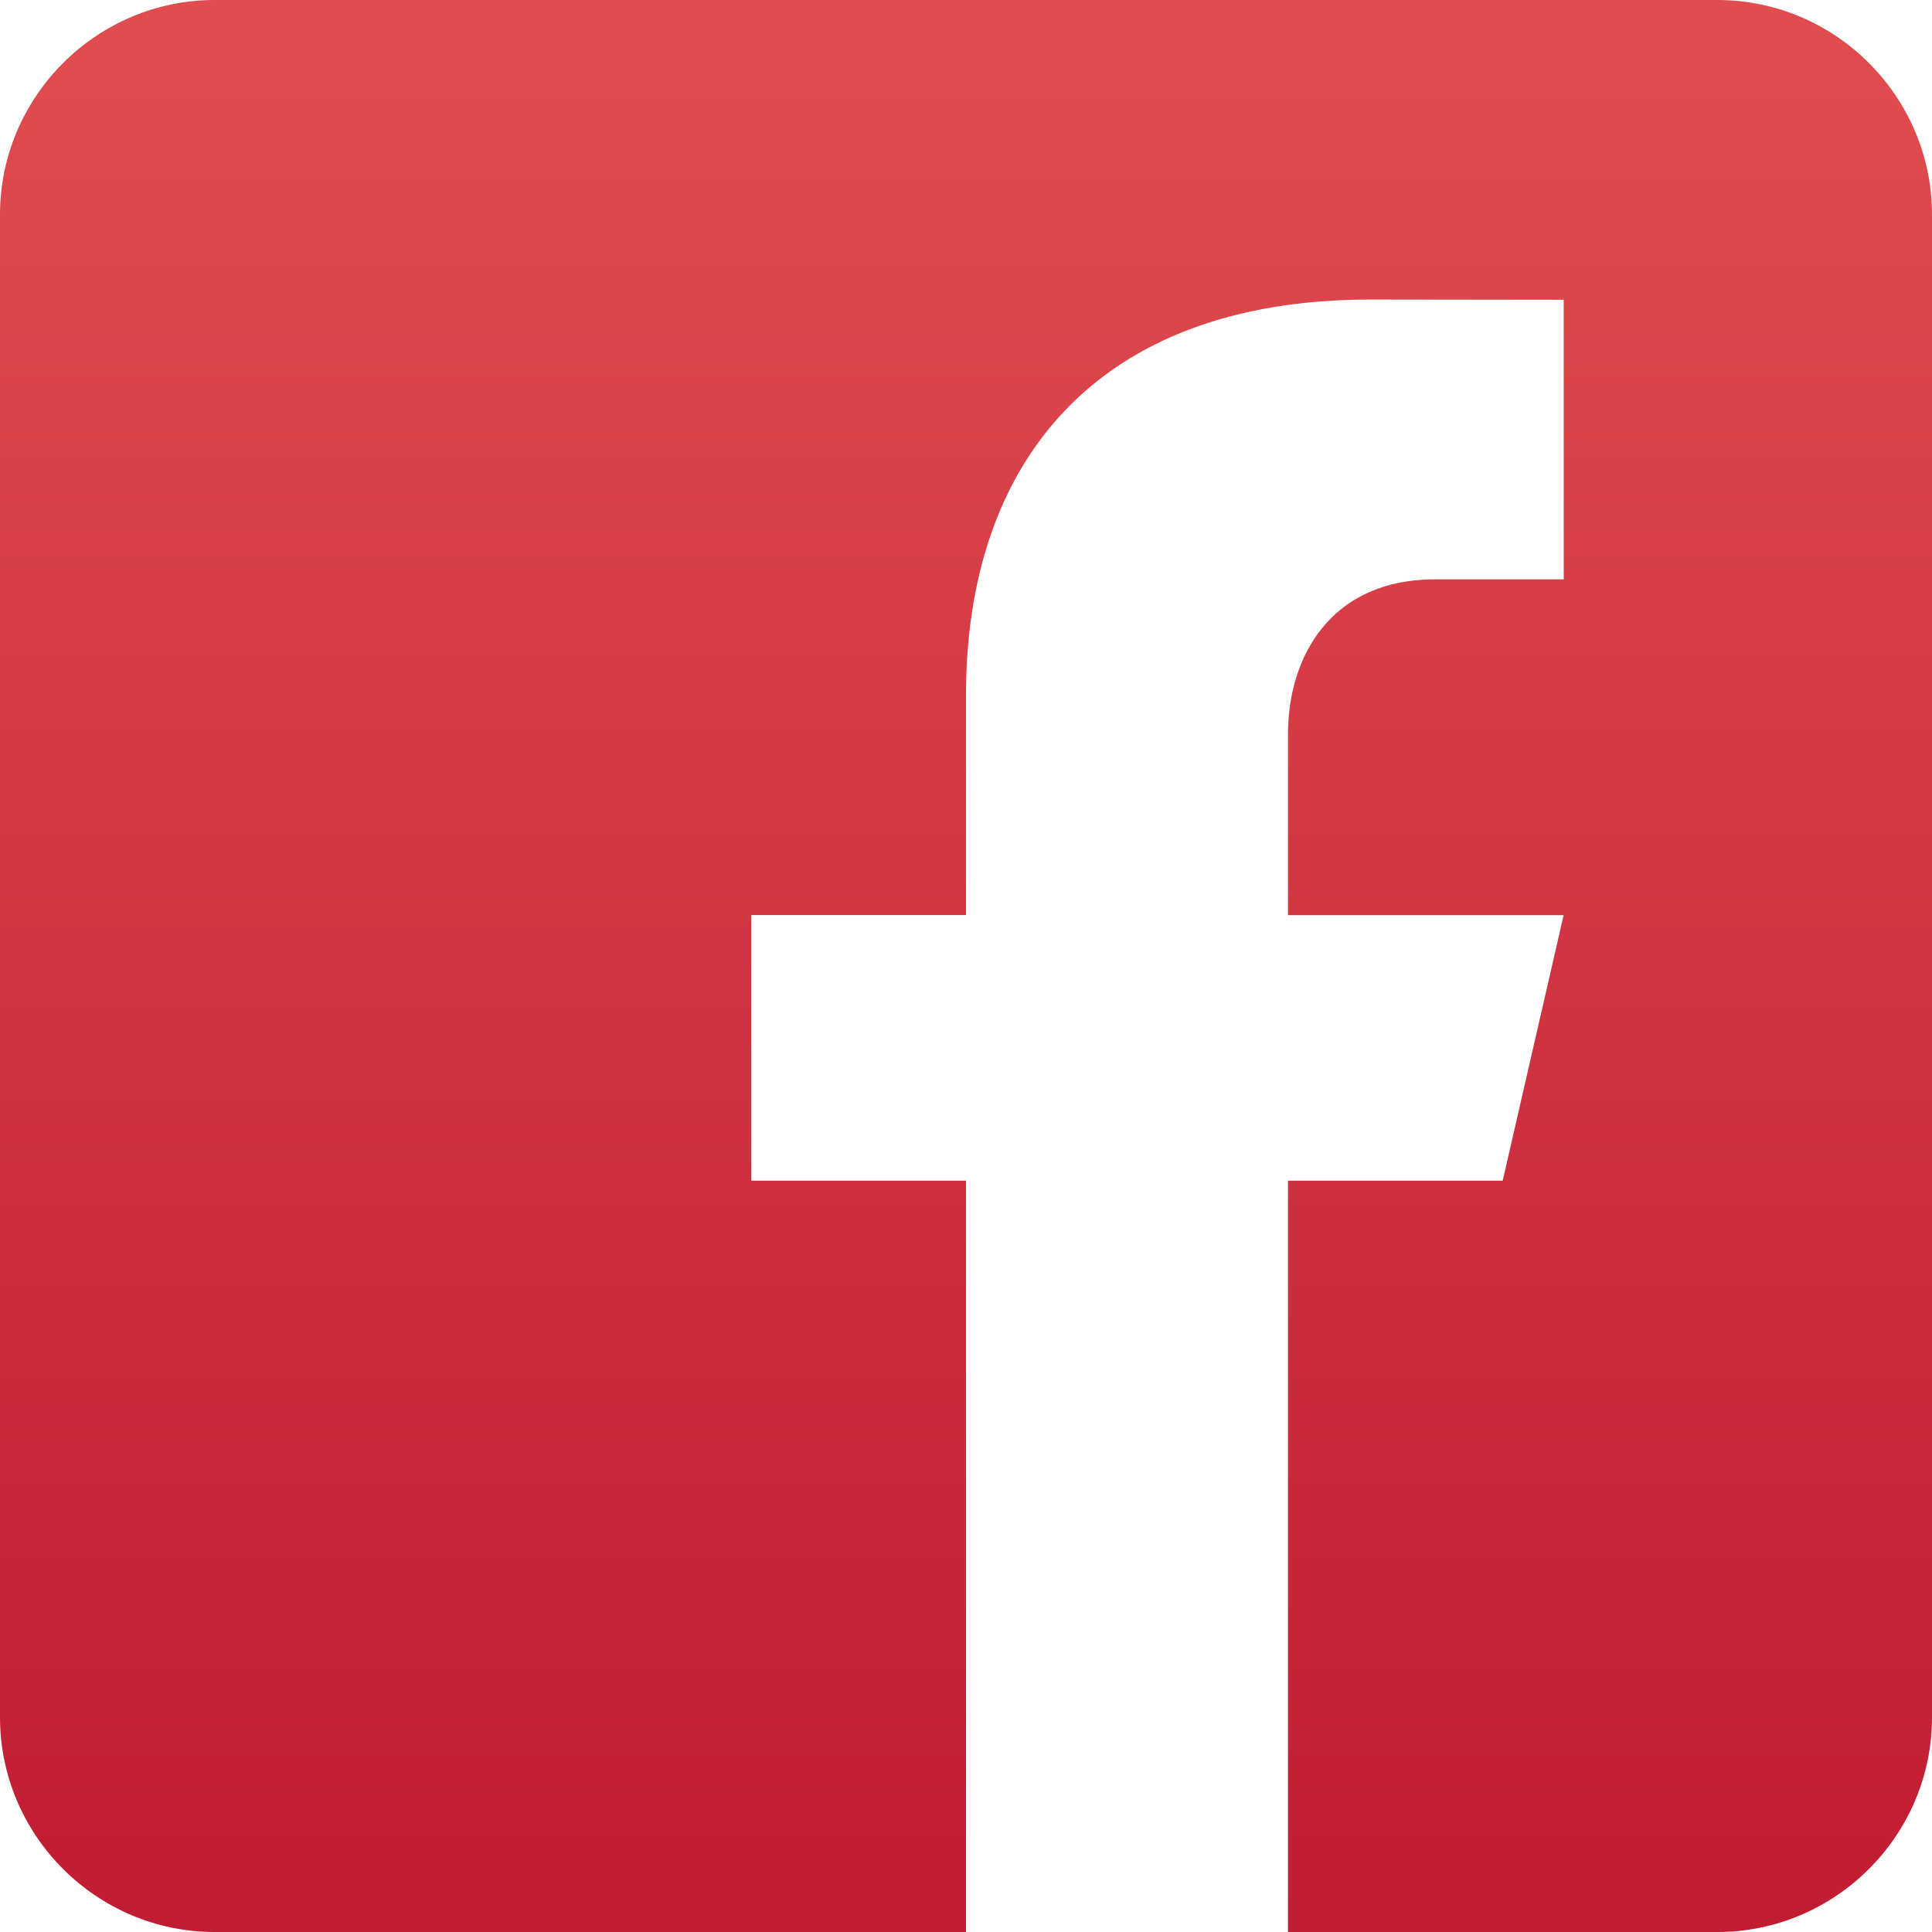 <svg width="24" height="24" viewBox="0 0 24 24" fill="none" xmlns="http://www.w3.org/2000/svg">
<path d="M21.333 0H2.667C1.2 0 0 1.2 0 2.667V21.333C0 22.801 1.2 24 2.667 24H12V14.667H9.333V11.367H12V8.633C12 5.748 13.616 3.721 17.021 3.721L19.425 3.724V7.197H17.829C16.504 7.197 16 8.192 16 9.115V11.368H19.424L18.667 14.667H16V24H21.333C22.8 24 24 22.801 24 21.333V2.667C24 1.2 22.8 0 21.333 0Z" fill="url(#paint0_linear_227_12210)"/>
<defs>
<linearGradient id="paint0_linear_227_12210" x1="12" y1="0" x2="12" y2="24" gradientUnits="userSpaceOnUse">
<stop stop-color="#E14D4F"/>
<stop offset="1" stop-color="#C01C32"/>
</linearGradient>
</defs>
</svg>
